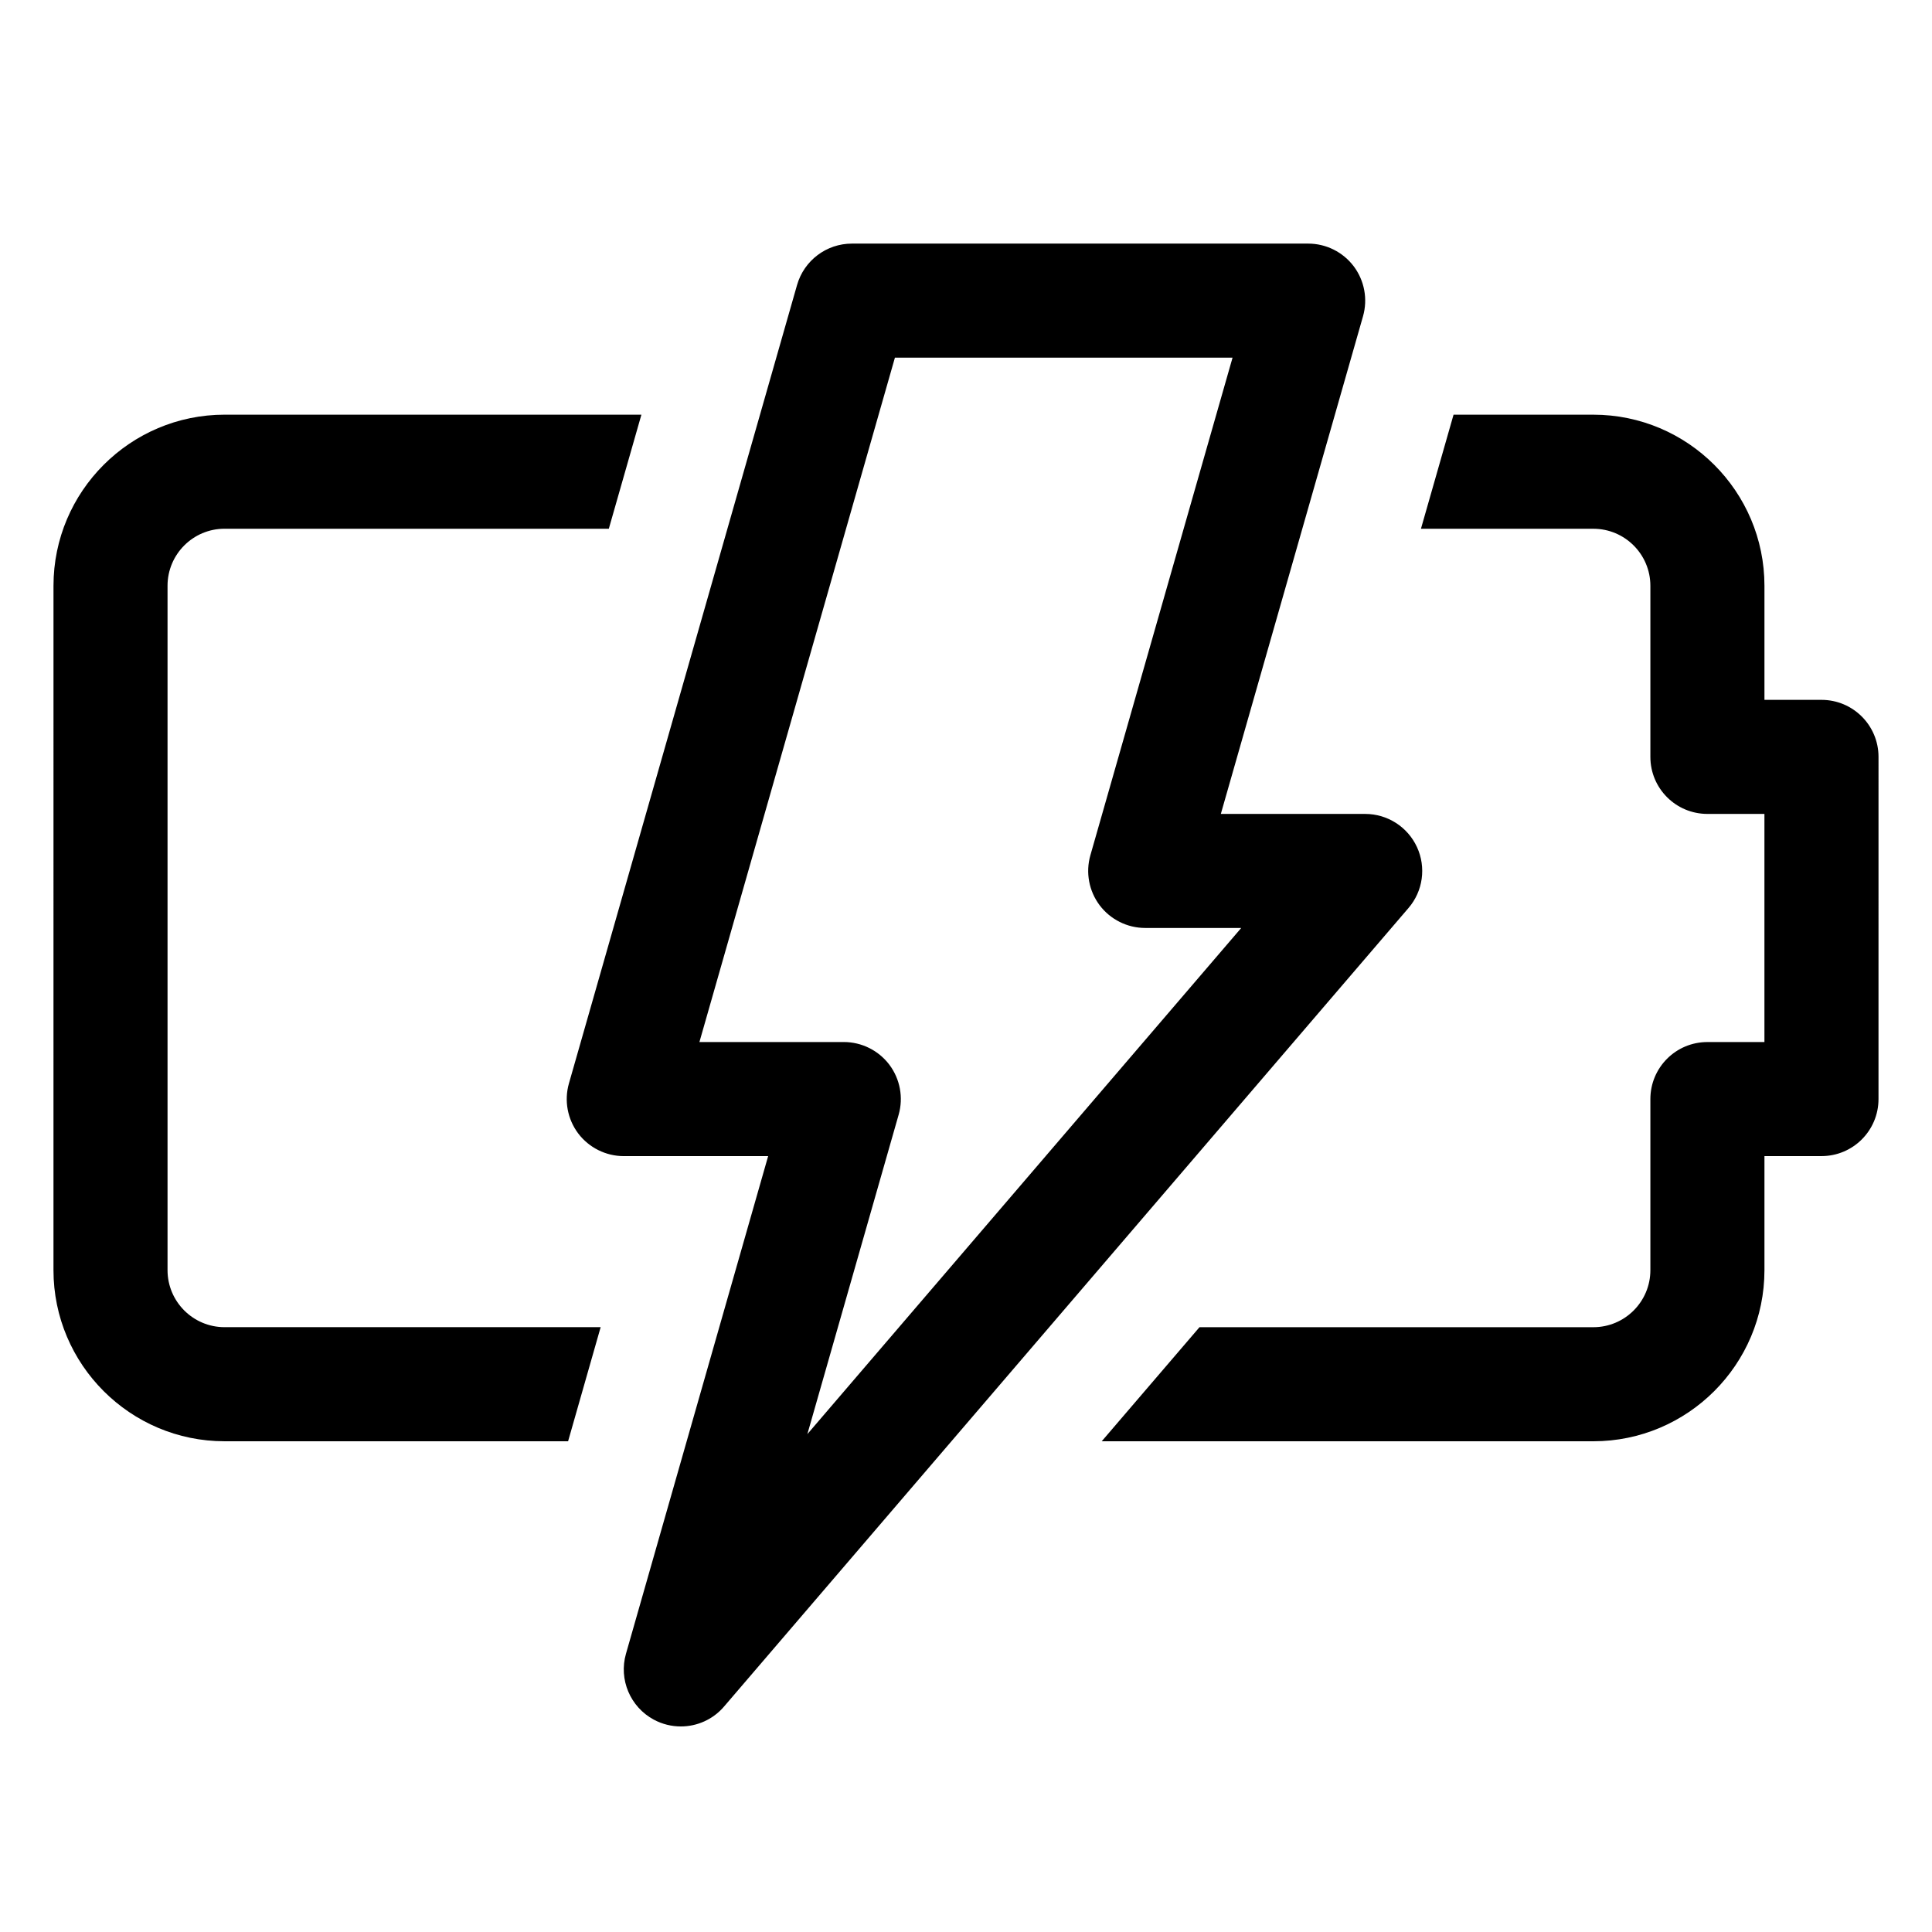 <?xml version="1.0" encoding="UTF-8"?>
<!-- Uploaded to: SVG Repo, www.svgrepo.com, Generator: SVG Repo Mixer Tools -->
<svg fill="#000000" width="800px" height="800px" version="1.1" viewBox="144 144 512 512" xmlns="http://www.w3.org/2000/svg">
 <path d="m294.55 525.95h-91.035c-25.004 0-45.344-20.34-45.344-45.344l0.004-181.37c0-25.004 20.34-45.344 45.344-45.344h110.46l-8.637 30.23-101.83-0.004c-8.34 0-15.113 6.777-15.113 15.113v181.37c0 8.34 6.777 15.113 15.113 15.113h99.668zm332.16-196.48h-15.113v-30.23c0-25.004-20.34-45.344-45.344-45.344h-37.047l-8.641 30.23h45.688c8.34 0 15.113 6.777 15.113 15.113v45.344c0 8.352 6.762 15.113 15.113 15.113h15.113v60.457h-15.113c-8.352 0-15.113 6.762-15.113 15.113v45.344c0 8.34-6.777 15.113-15.113 15.113l-104.38 0.004-25.91 30.23 130.29-0.004c25.004 0 45.344-20.34 45.344-45.344v-30.23h15.113c8.352 0 15.113-6.762 15.113-15.113l0.004-90.684c0-8.352-6.762-15.113-15.117-15.113zm-290.82 266.77 181.37-211.6c3.856-4.473 4.727-10.793 2.258-16.148-2.469-5.352-7.82-8.793-13.727-8.793h-38.258l37.68-131.88c1.301-4.559 0.383-9.461-2.465-13.254-2.859-3.781-7.332-6.008-12.07-6.008h-120.91c-6.746 0-12.68 4.473-14.539 10.969l-60.457 211.6c-1.301 4.559-0.383 9.461 2.465 13.254 2.863 3.777 7.34 6.004 12.074 6.004h38.258l-37.68 131.88c-1.949 6.82 1.125 14.098 7.379 17.461 2.254 1.211 4.723 1.801 7.156 1.801 4.297 0 8.516-1.828 11.469-5.285zm45.273-357.46h89.477l-37.68 131.88c-1.301 4.559-0.383 9.461 2.465 13.254 2.859 3.777 7.328 6.004 12.066 6.004h25.449l-114.98 134.14 24.191-84.648c1.301-4.559 0.383-9.461-2.465-13.254-2.863-3.781-7.332-6.008-12.074-6.008h-38.258z"/>
</svg>
